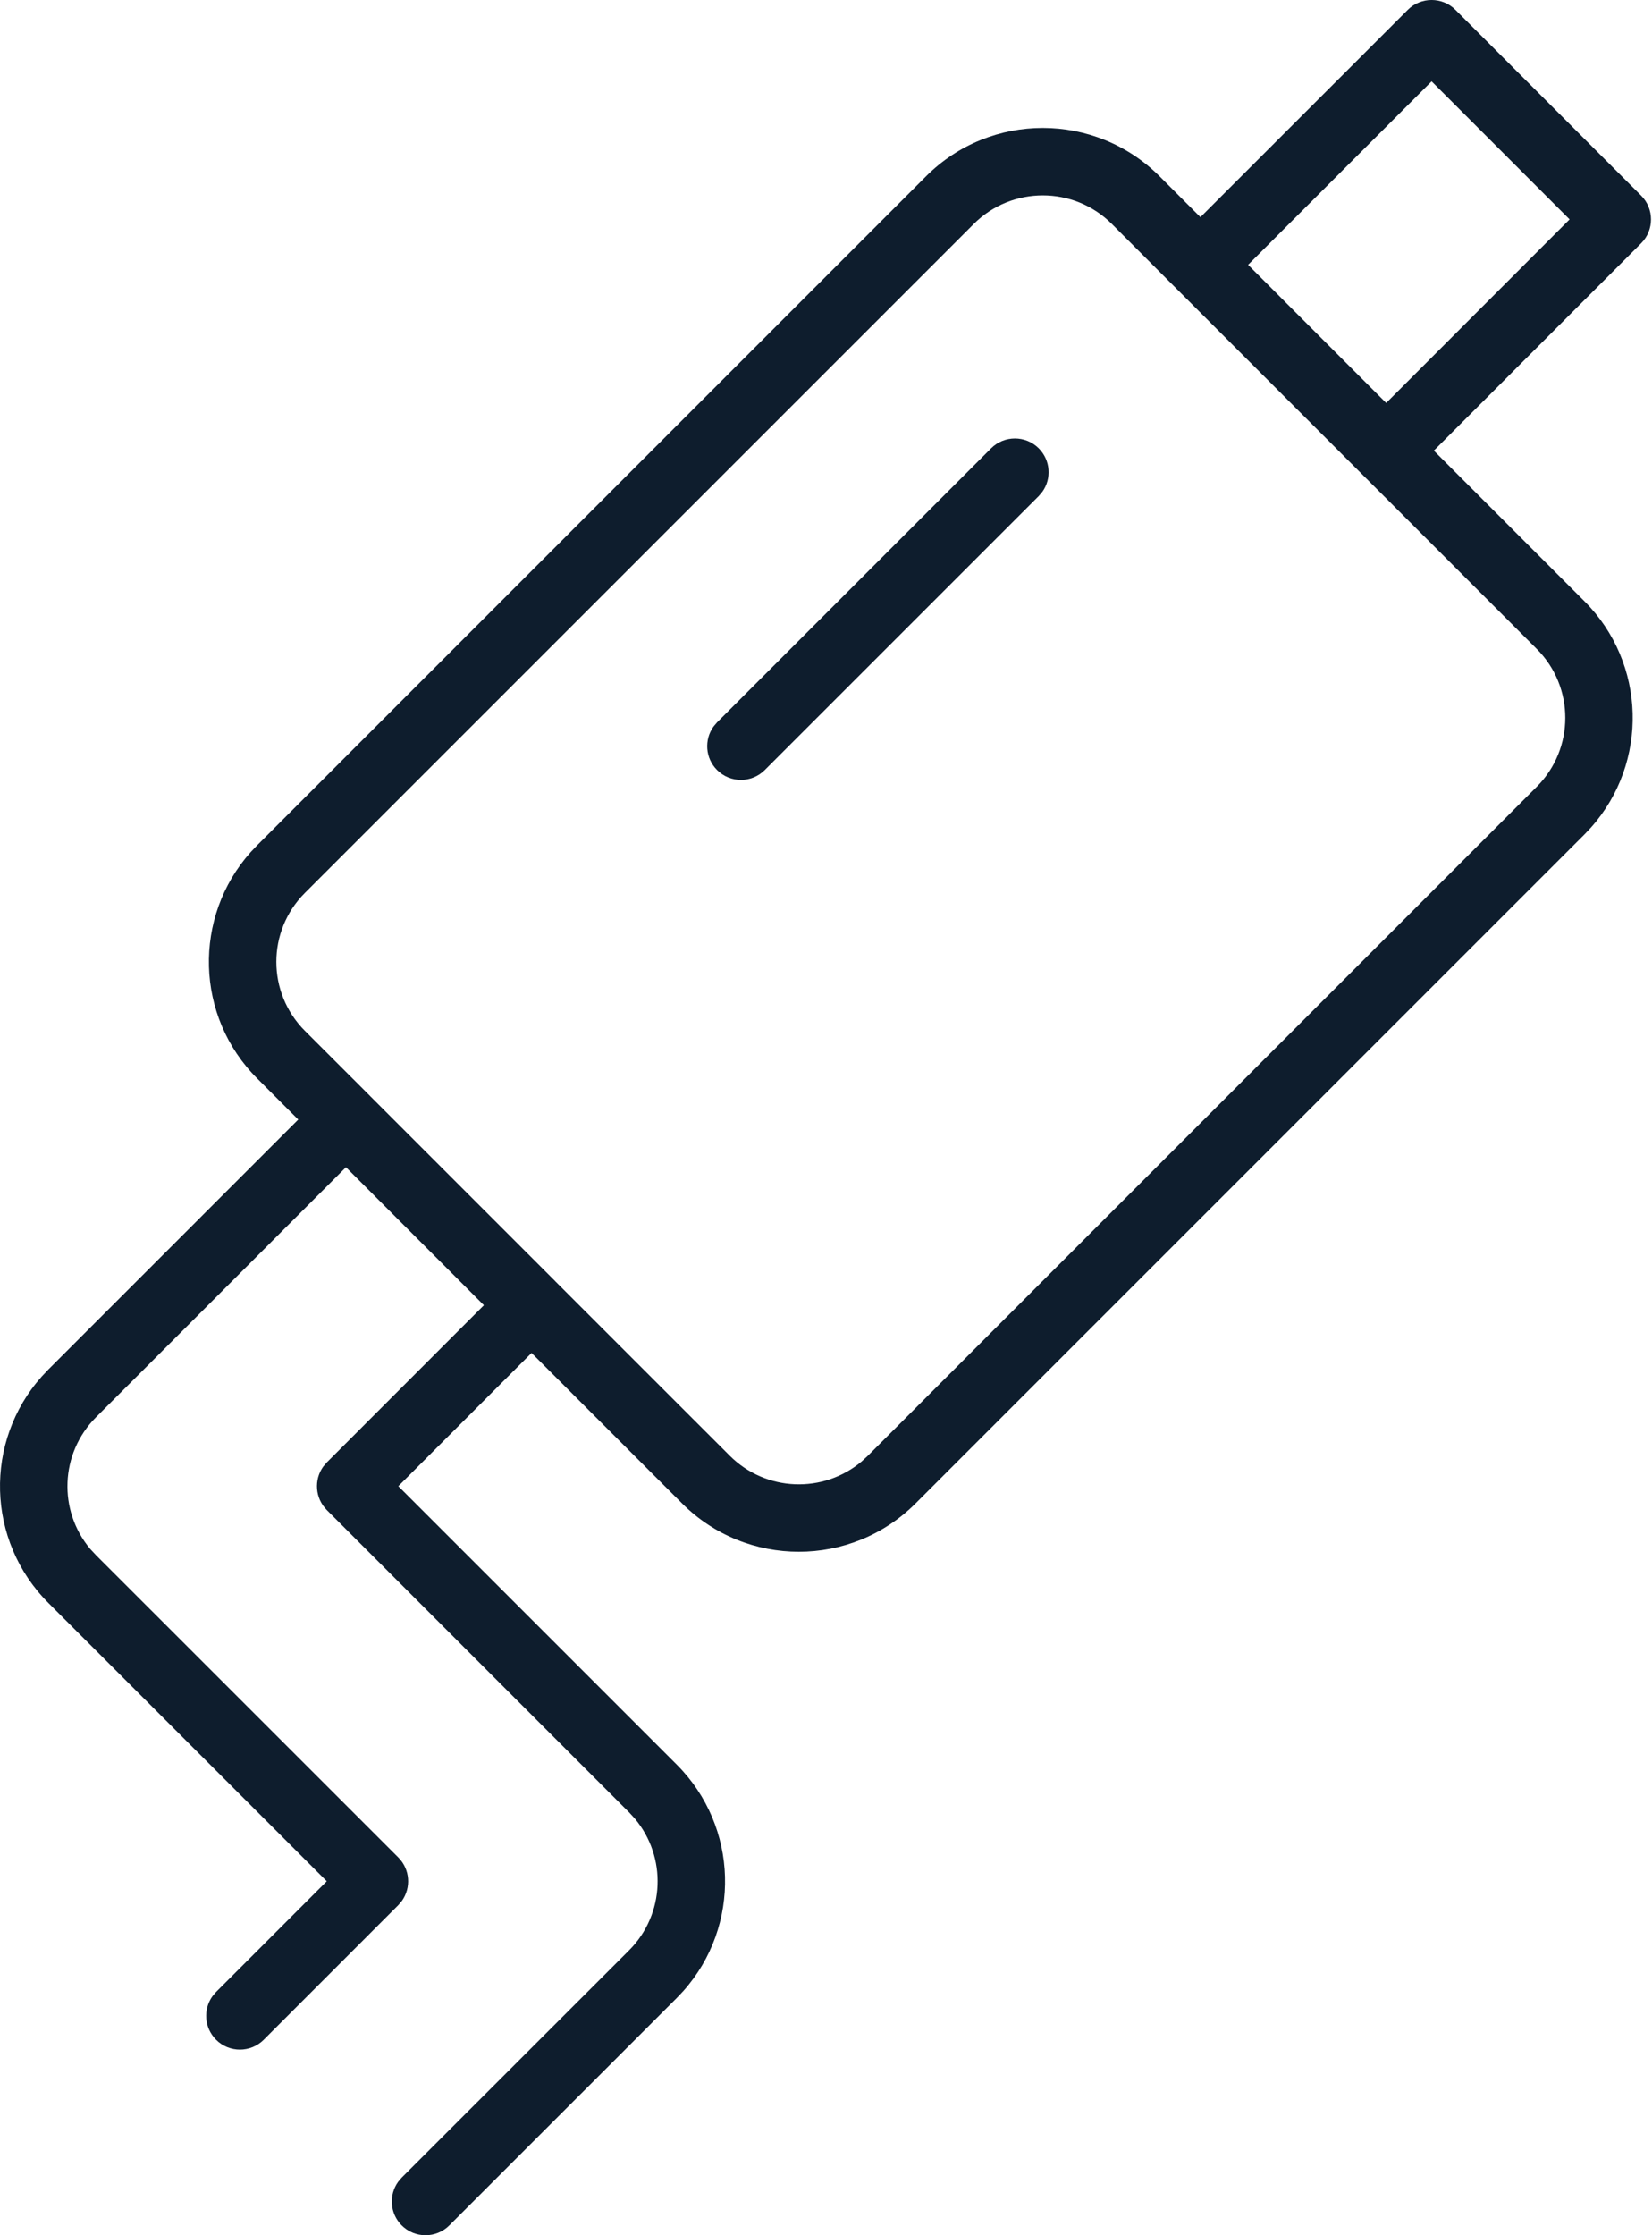 <?xml version="1.0" encoding="UTF-8"?>
<svg width="34px" height="46px" viewBox="0 0 34 46" version="1.1" xmlns="http://www.w3.org/2000/svg" xmlns:xlink="http://www.w3.org/1999/xlink">
    <title>A91BB3A9-CB54-499A-A56B-0E2D66DE6802</title>
    <g id="UI-Roady" stroke="none" stroke-width="1" fill="none" fill-rule="evenodd">
        <g id="Bibliothèque---pictos" transform="translate(-949, -1299)" fill="#0E1D2D" fill-rule="nonzero">
            <g id="Group-11" transform="translate(949, 1299)">
                <path d="M28.973,0.203 C29.244,-0.068 29.684,-0.068 29.955,0.203 L29.955,0.203 L33.776,4.025 C34.047,4.296 34.047,4.735 33.777,5.006 L33.777,5.006 L29.51,9.274 L32.608,12.372 C33.887,13.651 33.932,15.695 32.745,17.029 L32.608,17.174 L18.843,30.94 C17.517,32.266 15.365,32.266 14.038,30.94 L14.038,30.94 L10.94,27.843 L8.198,30.585 L13.928,36.315 C15.207,37.594 15.252,39.64 14.065,40.973 L13.928,41.118 L9.248,45.797 C8.977,46.068 8.538,46.068 8.267,45.797 C8.023,45.553 7.999,45.172 8.194,44.901 L8.267,44.815 L12.947,40.137 C13.689,39.394 13.728,38.213 13.064,37.424 L12.947,37.297 L6.727,31.077 C6.483,30.833 6.458,30.453 6.653,30.181 L6.727,30.095 L9.959,26.861 L7.12,24.021 L1.977,29.165 C1.233,29.909 1.194,31.09 1.859,31.879 L1.977,32.006 L8.197,38.225 C8.441,38.469 8.465,38.849 8.27,39.121 L8.197,39.207 L5.428,41.977 C5.157,42.248 4.718,42.248 4.447,41.977 C4.203,41.733 4.178,41.353 4.373,41.081 L4.446,40.995 L6.725,38.715 L0.996,32.988 C-0.284,31.709 -0.33,29.664 0.858,28.329 L0.995,28.184 L6.138,23.04 L5.296,22.197 C4.014,20.919 3.969,18.871 5.158,17.538 L5.295,17.393 L19.061,3.626 C20.387,2.301 22.539,2.302 23.865,3.628 L23.865,3.628 L24.706,4.469 Z M22.883,4.609 C22.099,3.825 20.826,3.825 20.042,4.608 L20.042,4.608 L6.276,18.375 C5.491,19.159 5.491,20.431 6.277,21.216 L6.277,21.216 L7.604,22.542 C7.606,22.544 7.609,22.547 7.611,22.549 L7.618,22.557 L11.428,26.367 C11.429,26.368 11.43,26.369 11.432,26.371 L11.434,26.374 L15.019,29.958 C15.763,30.702 16.945,30.741 17.734,30.076 L17.861,29.959 L31.627,16.192 C32.411,15.408 32.411,14.137 31.626,13.353 L31.626,13.353 L28.039,9.766 L24.215,5.943 C24.211,5.939 24.207,5.935 24.203,5.931 Z M21.379,9.227 C21.622,9.471 21.647,9.851 21.452,10.122 L21.379,10.208 L15.74,15.847 C15.469,16.118 15.029,16.118 14.758,15.847 C14.514,15.603 14.49,15.223 14.685,14.952 L14.758,14.866 L20.397,9.227 C20.668,8.956 21.108,8.956 21.379,9.227 Z M29.464,1.674 L25.687,5.45 L28.529,8.293 L32.304,4.515 L29.464,1.674 Z" id="Combined-Shape"></path>
            </g>
        </g>
    </g>
</svg>